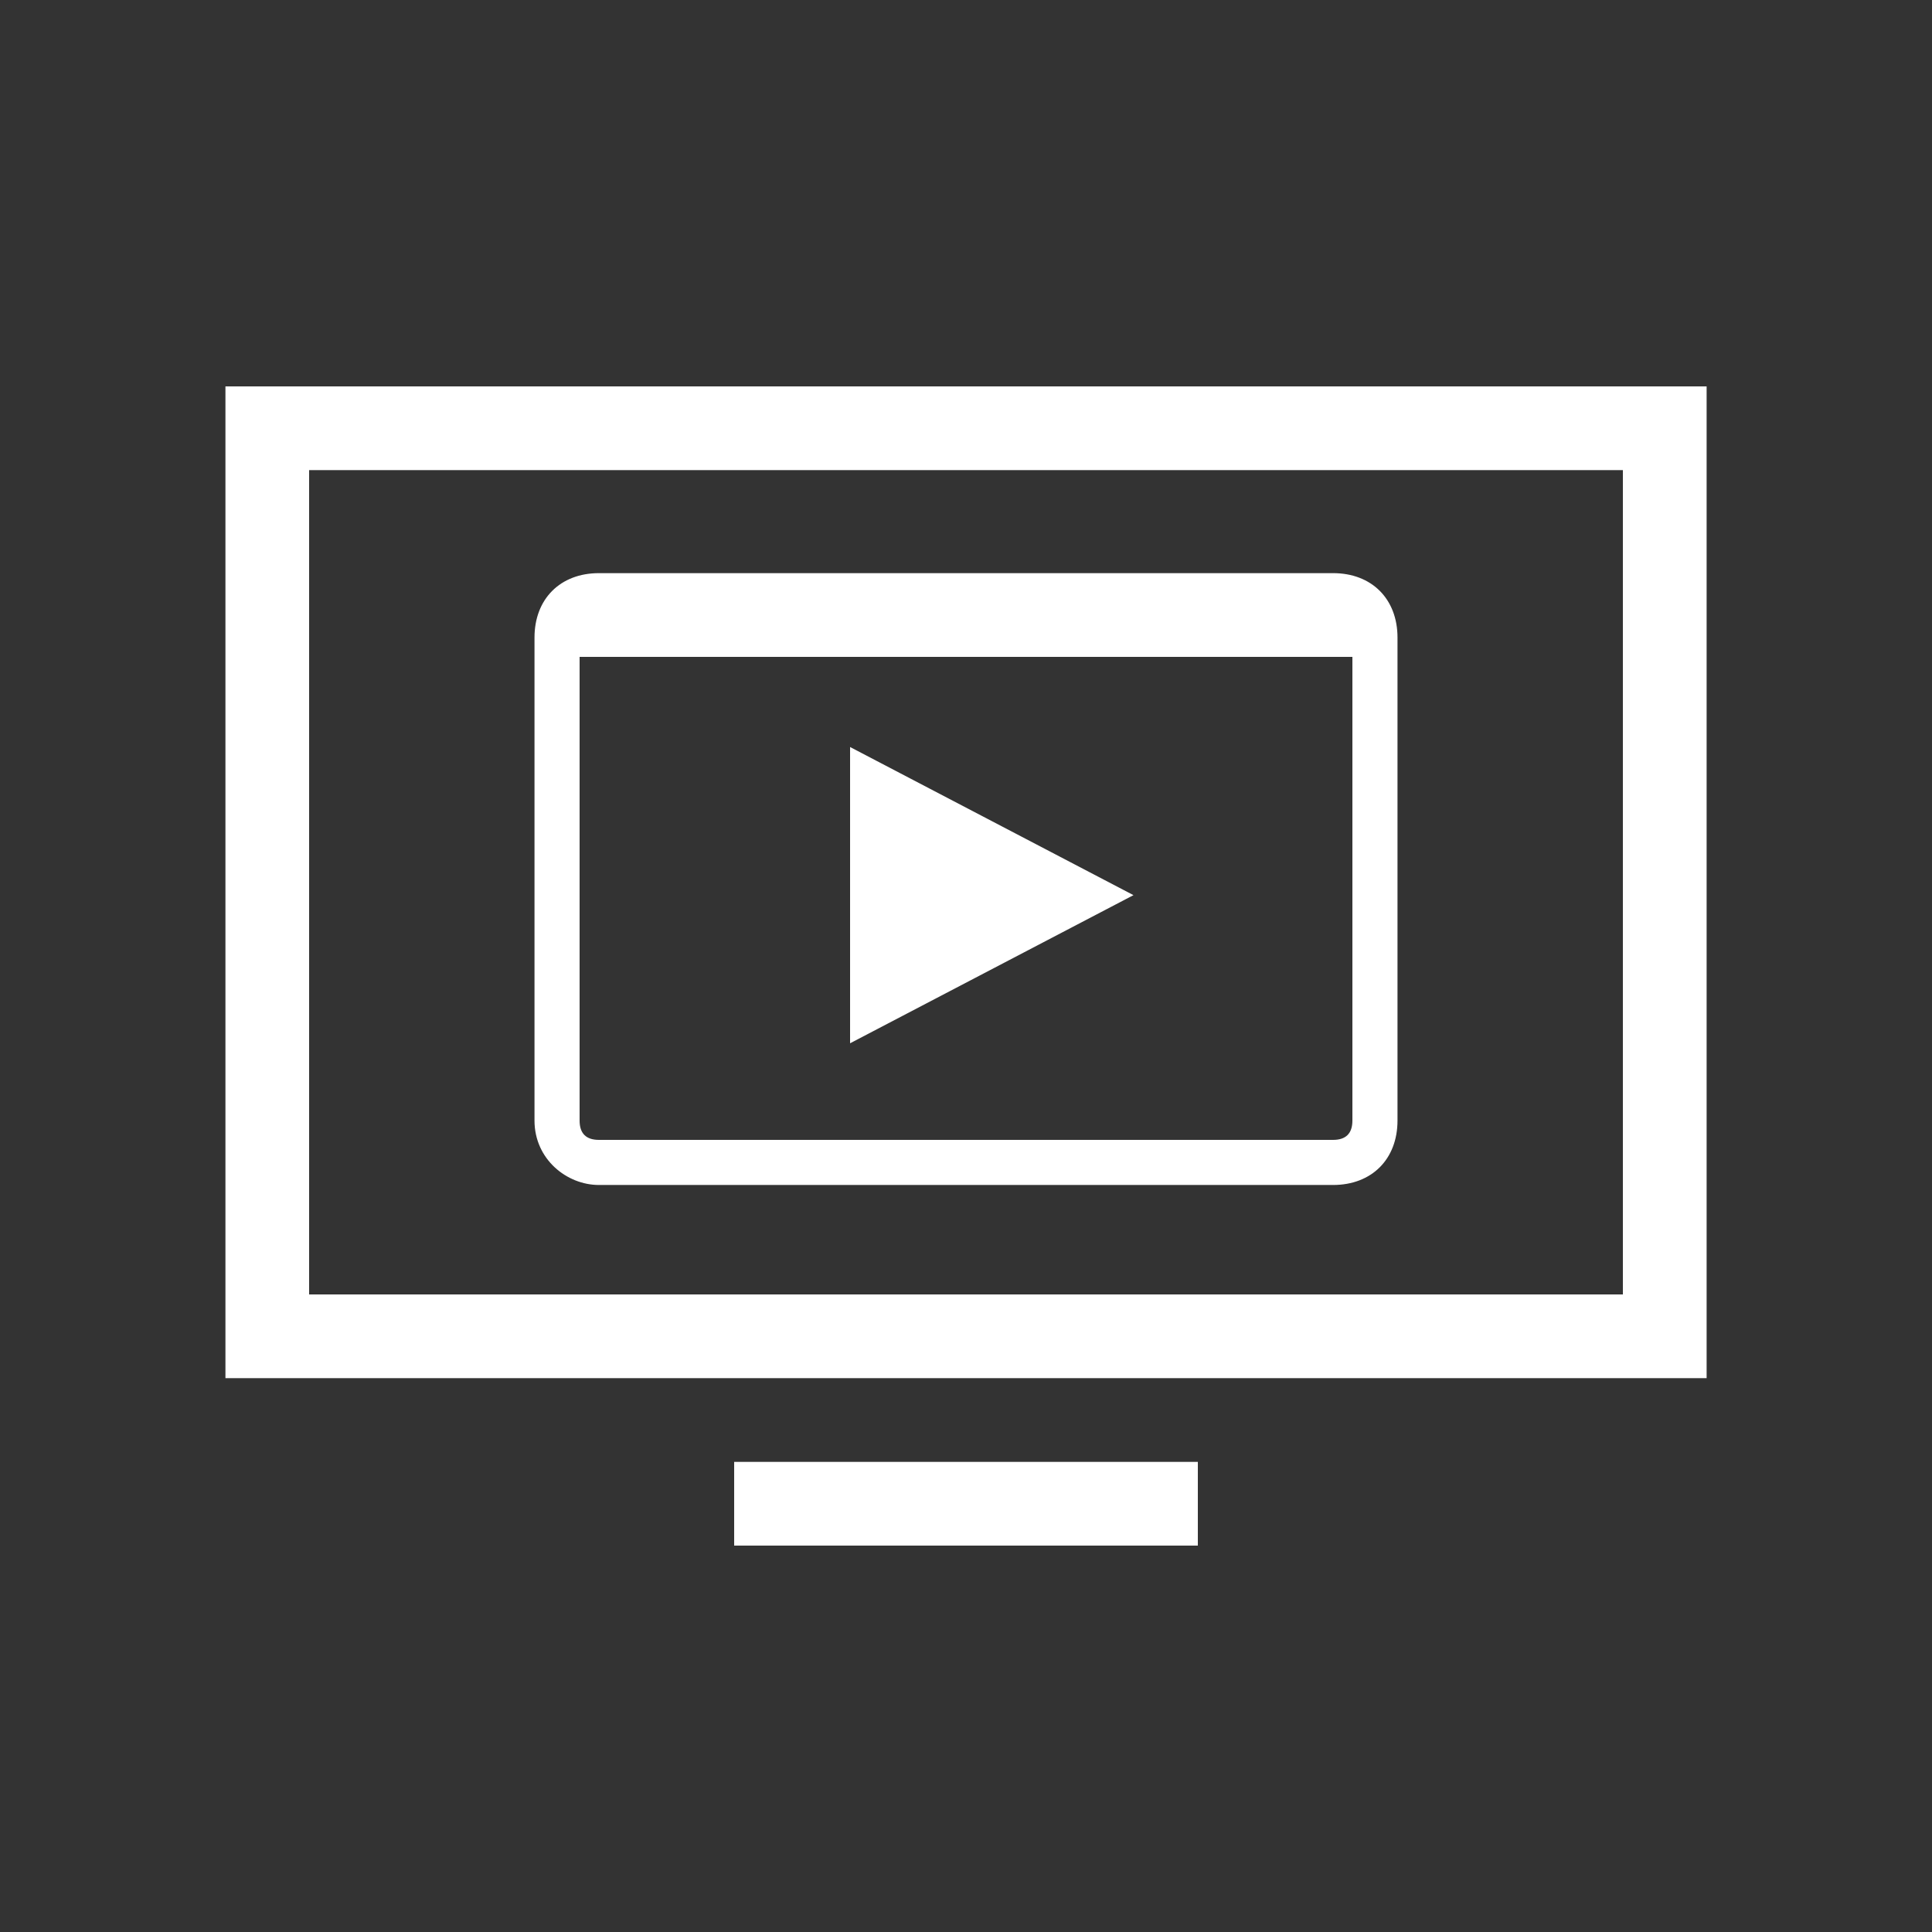 <svg height="32" viewBox="0 0 32 32" width="32" xmlns="http://www.w3.org/2000/svg"><rect x="0" y="0" width="32" height="32" fill="#333333" stroke="none"/><path d="m18.773 14.827-4.693 2.453v-4.907l4.693 2.453zm-9.92 3.733v-8c0-.64.427-1.067 1.067-1.067h12.16c.64 0 1.067.427 1.067 1.067v8c0 .64-.427 1.067-1.067 1.067h-12.16c-.533 0-1.067-.427-1.067-1.067zm.747 0c0 .213.107.32.32.32h12.16c.213 0 .32-.107.32-.32v-7.68h-12.8zm18.667-12.16v16.427h-24.533v-16.427zm-1.387 1.387h-21.76v13.653h21.76zm-14.72 17.813h7.68v-1.387h-7.68z" fill="#fff"/></svg>